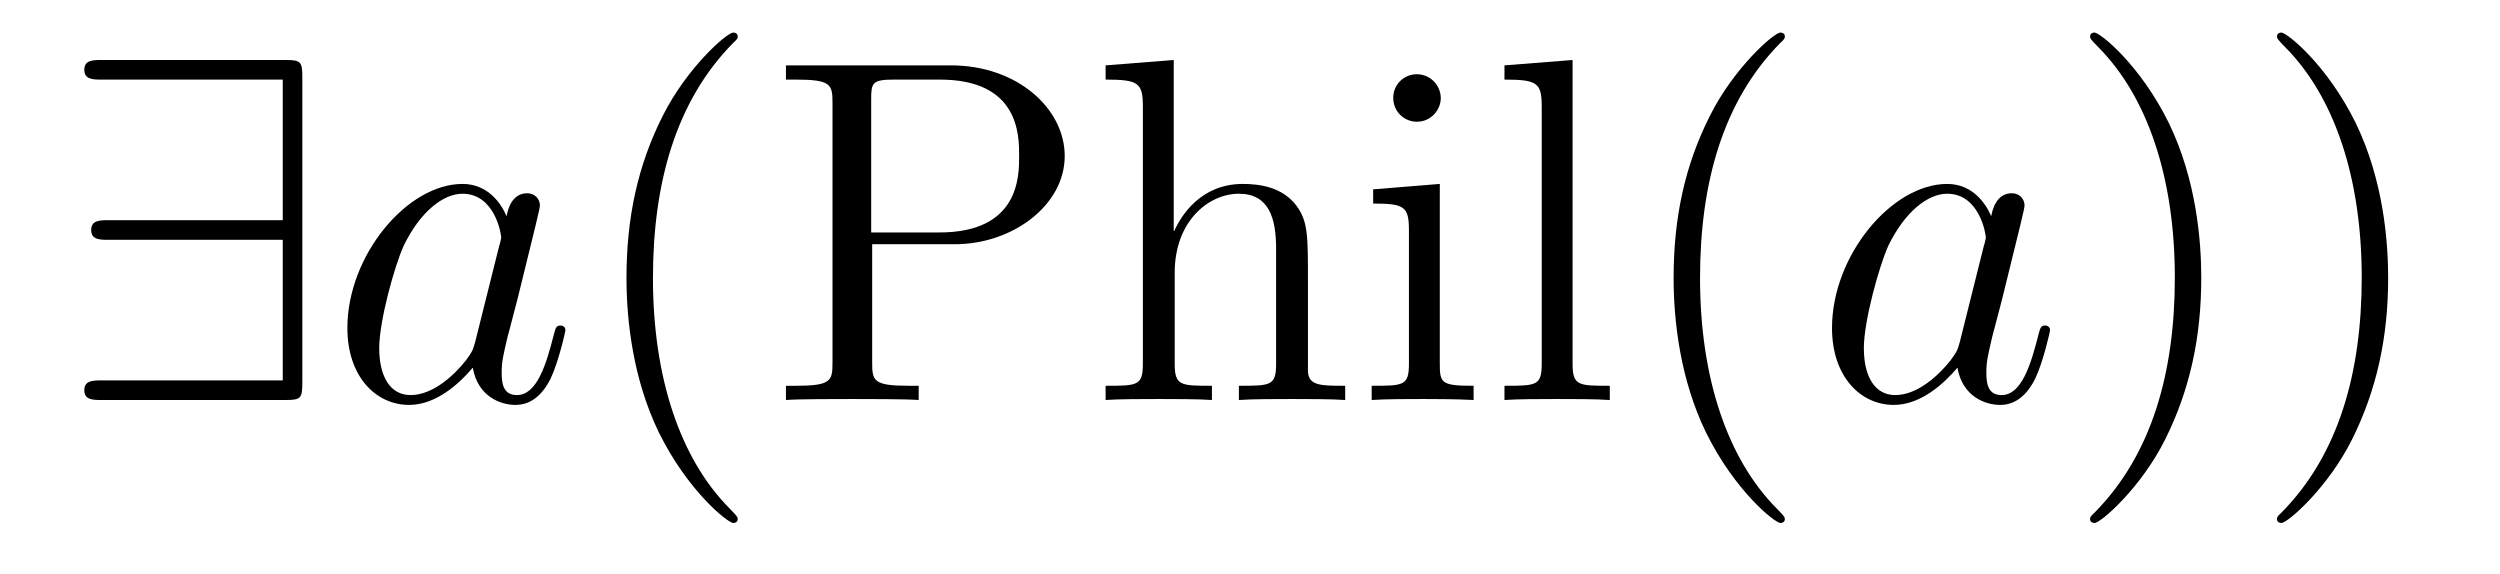 <?xml version='1.0' encoding='UTF-8'?>
<!-- This file was generated by dvisvgm 2.8.1 -->
<svg version='1.1' xmlns='http://www.w3.org/2000/svg' xmlns:xlink='http://www.w3.org/1999/xlink' width='61pt' height='14pt' viewBox='0 -14 61 14'>
<g id='page1'>
<g transform='matrix(1 0 0 -1 -127 650)'>
<path d='M134.377 662.106C134.377 662.5 134.341 662.536 133.959 662.536H129.476C129.273 662.536 129.057 662.536 129.057 662.297C129.057 662.058 129.273 662.058 129.476 662.058H133.899V658.627H129.643C129.44 658.627 129.225 658.627 129.225 658.388S129.44 658.149 129.643 658.149H133.899V654.718H129.476C129.273 654.718 129.057 654.718 129.057 654.479S129.273 654.24 129.476 654.24H133.959C134.341 654.24 134.377 654.276 134.377 654.67V662.106Z'/>
<path d='M138.596 655.662C138.536 655.459 138.536 655.435 138.369 655.208C138.106 654.873 137.58 654.36 137.018 654.36C136.528 654.36 136.253 654.802 136.253 655.507C136.253 656.165 136.623 657.503 136.851 658.006C137.257 658.842 137.819 659.273 138.285 659.273C139.074 659.273 139.23 658.293 139.23 658.197C139.23 658.185 139.194 658.029 139.182 658.006L138.596 655.662ZM139.361 658.723C139.23 659.033 138.907 659.512 138.285 659.512C136.934 659.512 135.476 657.767 135.476 655.997C135.476 654.814 136.169 654.12 136.982 654.12C137.64 654.12 138.201 654.634 138.536 655.029C138.655 654.324 139.217 654.12 139.576 654.12C139.935 654.12 140.222 654.336 140.437 654.766C140.628 655.173 140.796 655.902 140.796 655.949C140.796 656.009 140.748 656.057 140.676 656.057C140.568 656.057 140.556 655.997 140.509 655.818C140.329 655.113 140.102 654.36 139.612 654.36C139.265 654.36 139.241 654.67 139.241 654.909C139.241 655.184 139.277 655.316 139.385 655.782C139.469 656.081 139.528 656.344 139.624 656.691C140.066 658.484 140.174 658.914 140.174 658.986C140.174 659.153 140.042 659.285 139.863 659.285C139.48 659.285 139.385 658.866 139.361 658.723Z'/>
<path d='M145 651.335C145 651.371 145 651.395 144.797 651.598C143.601 652.806 142.932 654.778 142.932 657.217C142.932 659.536 143.494 661.532 144.88 662.943C145 663.05 145 663.074 145 663.11C145 663.182 144.94 663.206 144.892 663.206C144.737 663.206 143.757 662.345 143.171 661.173C142.561 659.966 142.286 658.687 142.286 657.217C142.286 656.152 142.454 654.73 143.075 653.451C143.781 652.017 144.761 651.239 144.892 651.239C144.94 651.239 145 651.263 145 651.335ZM148.281 658.041H150.301C151.7 658.041 152.979 658.986 152.979 660.193C152.979 661.353 151.819 662.405 150.205 662.405H146.177V662.058H146.416C147.277 662.058 147.313 661.938 147.313 661.496V655.148C147.313 654.706 147.277 654.587 146.416 654.587H146.177V654.24C146.464 654.264 147.444 654.264 147.791 654.264C148.149 654.264 149.129 654.264 149.416 654.24V654.587H149.177C148.317 654.587 148.281 654.706 148.281 655.148V658.041ZM148.257 658.328V661.58C148.257 661.974 148.281 662.058 148.807 662.058H149.93C151.867 662.058 151.867 660.707 151.867 660.193C151.867 659.691 151.867 658.328 149.919 658.328H148.257ZM158.914 657.145C158.914 658.257 158.914 658.591 158.639 658.974C158.292 659.44 157.731 659.512 157.324 659.512C156.296 659.512 155.818 658.735 155.651 658.364H155.639V662.536L153.977 662.405V662.058C154.79 662.058 154.886 661.974 154.886 661.388V655.125C154.886 654.587 154.754 654.587 153.977 654.587V654.24C154.288 654.264 154.933 654.264 155.268 654.264C155.615 654.264 156.26 654.264 156.571 654.24V654.587C155.806 654.587 155.663 654.587 155.663 655.125V657.348C155.663 658.603 156.488 659.273 157.229 659.273S158.137 658.663 158.137 657.934V655.125C158.137 654.587 158.006 654.587 157.229 654.587V654.24C157.54 654.264 158.185 654.264 158.52 654.264C158.867 654.264 159.512 654.264 159.823 654.24V654.587C159.225 654.587 158.926 654.587 158.914 654.945V657.145ZM162.155 661.604C162.155 661.914 161.904 662.189 161.569 662.189C161.258 662.189 160.995 661.938 160.995 661.616C160.995 661.257 161.282 661.03 161.569 661.03C161.939 661.03 162.155 661.341 162.155 661.604ZM160.505 659.38V659.033C161.27 659.033 161.378 658.962 161.378 658.376V655.125C161.378 654.587 161.246 654.587 160.469 654.587V654.24C160.804 654.264 161.378 654.264 161.724 654.264C161.856 654.264 162.549 654.264 162.956 654.24V654.587C162.179 654.587 162.131 654.647 162.131 655.113V659.512L160.505 659.38ZM165.371 662.536L163.709 662.405V662.058C164.522 662.058 164.618 661.974 164.618 661.388V655.125C164.618 654.587 164.486 654.587 163.709 654.587V654.24C164.044 654.264 164.63 654.264 164.988 654.264C165.347 654.264 165.945 654.264 166.279 654.24V654.587C165.514 654.587 165.371 654.587 165.371 655.125V662.536Z'/>
<path d='M170.55 651.335C170.55 651.371 170.55 651.395 170.346 651.598C169.151 652.806 168.481 654.778 168.481 657.217C168.481 659.536 169.043 661.532 170.43 662.943C170.55 663.05 170.55 663.074 170.55 663.11C170.55 663.182 170.49 663.206 170.442 663.206C170.287 663.206 169.306 662.345 168.721 661.173C168.111 659.966 167.836 658.687 167.836 657.217C167.836 656.152 168.003 654.73 168.625 653.451C169.33 652.017 170.31 651.239 170.442 651.239C170.49 651.239 170.55 651.263 170.55 651.335Z'/>
<path d='M174.821 655.662C174.762 655.459 174.762 655.435 174.594 655.208C174.331 654.873 173.805 654.36 173.243 654.36C172.753 654.36 172.478 654.802 172.478 655.507C172.478 656.165 172.849 657.503 173.076 658.006C173.483 658.842 174.044 659.273 174.511 659.273C175.299 659.273 175.455 658.293 175.455 658.197C175.455 658.185 175.419 658.029 175.407 658.006L174.821 655.662ZM175.586 658.723C175.455 659.033 175.132 659.512 174.511 659.512C173.16 659.512 171.701 657.767 171.701 655.997C171.701 654.814 172.395 654.12 173.208 654.12C173.865 654.12 174.427 654.634 174.762 655.029C174.881 654.324 175.443 654.12 175.802 654.12S176.447 654.336 176.662 654.766C176.853 655.173 177.021 655.902 177.021 655.949C177.021 656.009 176.973 656.057 176.901 656.057C176.794 656.057 176.782 655.997 176.734 655.818C176.555 655.113 176.328 654.36 175.838 654.36C175.491 654.36 175.467 654.67 175.467 654.909C175.467 655.184 175.503 655.316 175.61 655.782C175.694 656.081 175.754 656.344 175.849 656.691C176.292 658.484 176.399 658.914 176.399 658.986C176.399 659.153 176.268 659.285 176.088 659.285C175.706 659.285 175.61 658.866 175.586 658.723Z'/>
<path d='M180.711 657.217C180.711 658.125 180.592 659.607 179.922 660.994C179.217 662.428 178.237 663.206 178.105 663.206C178.058 663.206 177.998 663.182 177.998 663.11C177.998 663.074 177.998 663.05 178.201 662.847C179.397 661.64 180.066 659.667 180.066 657.228C180.066 654.909 179.504 652.913 178.117 651.502C177.998 651.395 177.998 651.371 177.998 651.335C177.998 651.263 178.058 651.239 178.105 651.239C178.261 651.239 179.241 652.1 179.827 653.272C180.437 654.491 180.711 655.782 180.711 657.217ZM185.271 657.217C185.271 658.125 185.152 659.607 184.482 660.994C183.777 662.428 182.797 663.206 182.665 663.206C182.617 663.206 182.558 663.182 182.558 663.11C182.558 663.074 182.558 663.05 182.761 662.847C183.957 661.64 184.626 659.667 184.626 657.228C184.626 654.909 184.064 652.913 182.677 651.502C182.558 651.395 182.558 651.371 182.558 651.335C182.558 651.263 182.617 651.239 182.665 651.239C182.821 651.239 183.801 652.1 184.387 653.272C184.996 654.491 185.271 655.782 185.271 657.217Z'/>
</g>
</g>
</svg>